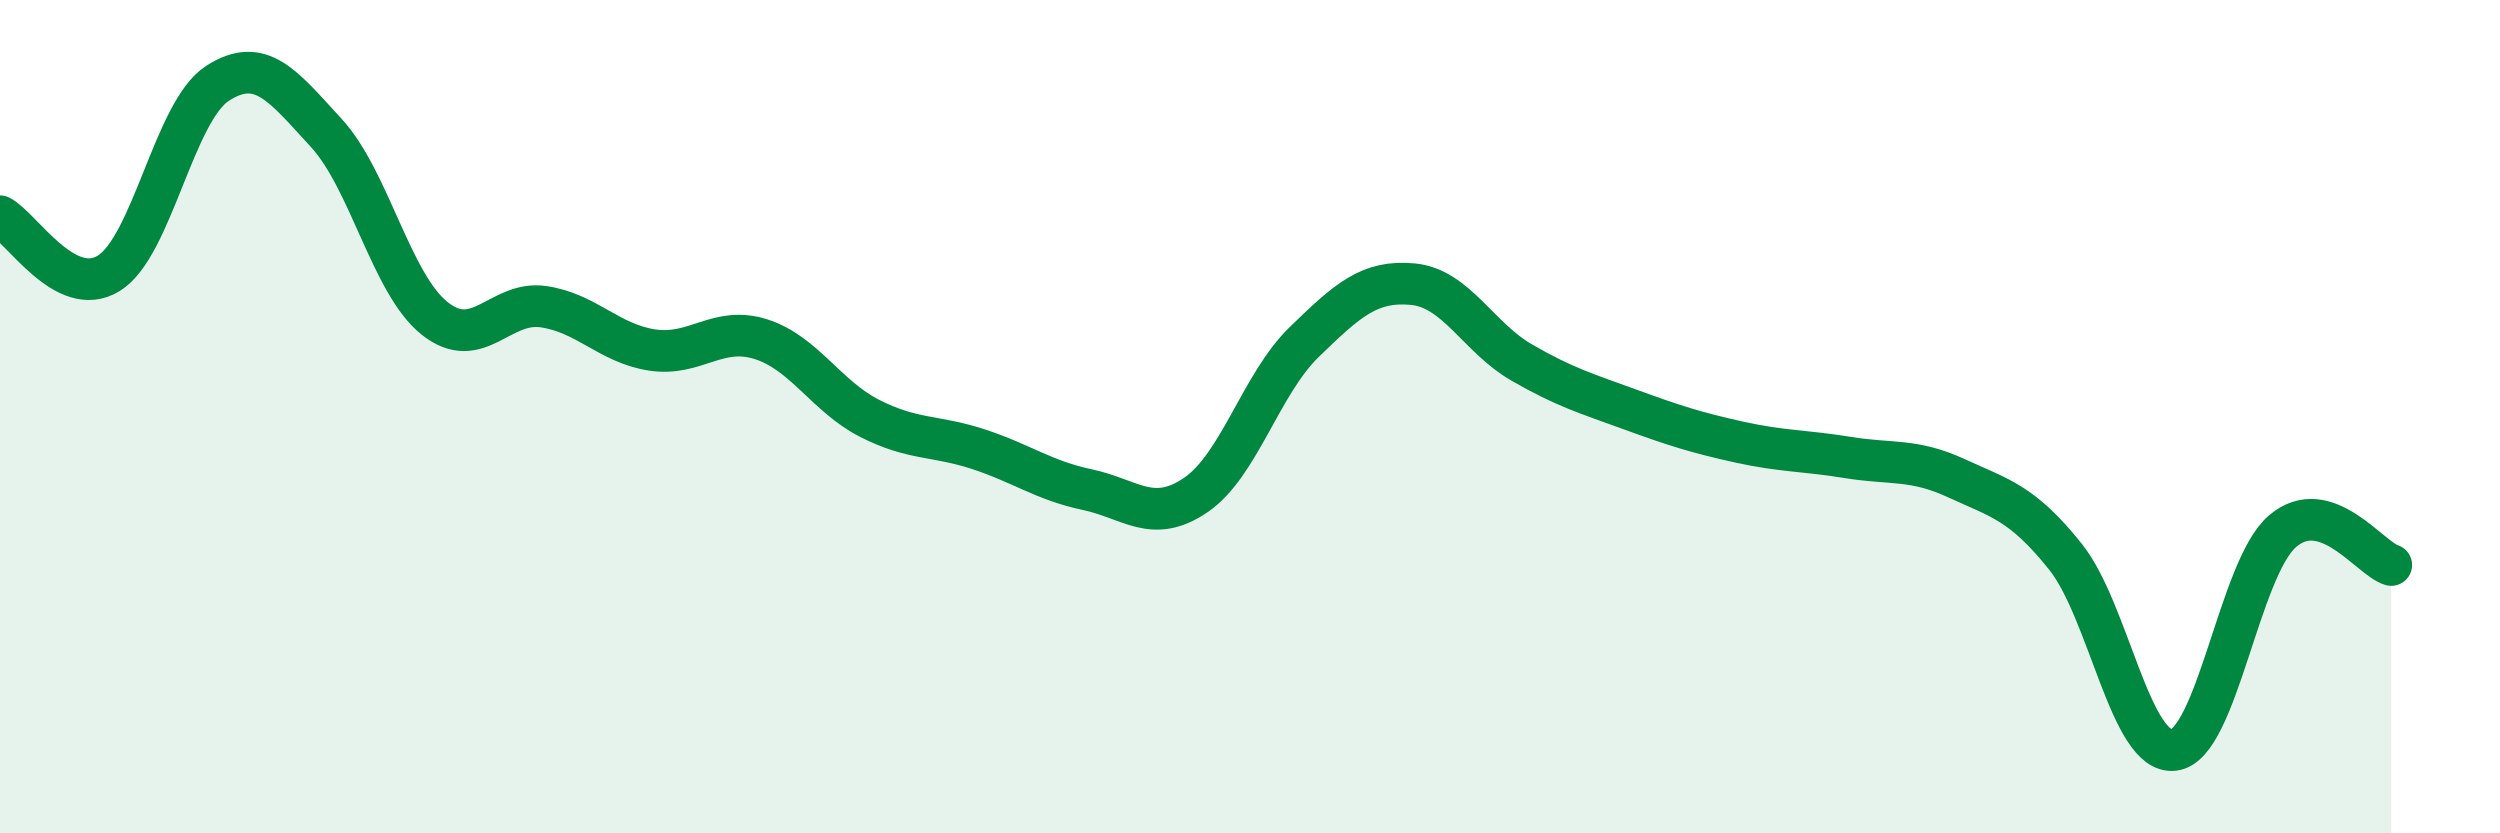 
    <svg width="60" height="20" viewBox="0 0 60 20" xmlns="http://www.w3.org/2000/svg">
      <path
        d="M 0,5.19 C 0.52,5.46 1.57,7.2 2.61,6.56 C 3.65,5.92 4.18,2.67 5.22,2 C 6.26,1.33 6.79,2.06 7.83,3.19 C 8.87,4.32 9.39,6.81 10.43,7.64 C 11.47,8.47 12,7.21 13.04,7.36 C 14.08,7.51 14.61,8.24 15.65,8.4 C 16.69,8.56 17.22,7.81 18.26,8.14 C 19.3,8.47 19.83,9.51 20.87,10.04 C 21.91,10.57 22.44,10.44 23.48,10.78 C 24.52,11.12 25.05,11.53 26.09,11.75 C 27.13,11.97 27.66,12.59 28.7,11.88 C 29.74,11.17 30.26,9.22 31.3,8.21 C 32.34,7.2 32.87,6.72 33.91,6.82 C 34.95,6.92 35.48,8.1 36.52,8.7 C 37.56,9.3 38.09,9.45 39.13,9.83 C 40.17,10.21 40.7,10.38 41.74,10.61 C 42.78,10.84 43.31,10.81 44.35,10.98 C 45.39,11.15 45.92,11 46.96,11.48 C 48,11.96 48.53,12.06 49.57,13.36 C 50.61,14.66 51.13,18.12 52.17,18 C 53.21,17.88 53.74,13.64 54.78,12.75 C 55.82,11.86 56.87,13.4 57.39,13.56L57.39 20L0 20Z"
        fill="#008740"
        opacity="0.1"
        stroke-linecap="round"
        stroke-linejoin="round"
      />
      <path
        d="M 0,5.19 C 0.52,5.46 1.57,7.2 2.61,6.56 C 3.65,5.92 4.18,2.67 5.22,2 C 6.26,1.33 6.79,2.06 7.83,3.19 C 8.87,4.32 9.39,6.81 10.43,7.64 C 11.47,8.47 12,7.21 13.04,7.36 C 14.08,7.51 14.61,8.24 15.65,8.4 C 16.69,8.56 17.22,7.81 18.26,8.14 C 19.3,8.47 19.83,9.51 20.87,10.04 C 21.91,10.57 22.44,10.44 23.48,10.78 C 24.52,11.12 25.05,11.53 26.09,11.75 C 27.13,11.97 27.66,12.59 28.7,11.88 C 29.74,11.17 30.26,9.22 31.3,8.21 C 32.34,7.2 32.87,6.72 33.91,6.82 C 34.95,6.92 35.48,8.1 36.52,8.7 C 37.56,9.3 38.09,9.45 39.13,9.83 C 40.17,10.21 40.7,10.38 41.74,10.61 C 42.78,10.84 43.31,10.81 44.35,10.98 C 45.39,11.15 45.92,11 46.96,11.48 C 48,11.96 48.53,12.06 49.57,13.36 C 50.61,14.66 51.13,18.12 52.17,18 C 53.21,17.88 53.74,13.64 54.78,12.75 C 55.82,11.86 56.87,13.4 57.39,13.56"
        stroke="#008740"
        stroke-width="1"
        fill="none"
        stroke-linecap="round"
        stroke-linejoin="round"
      />
    </svg>
  